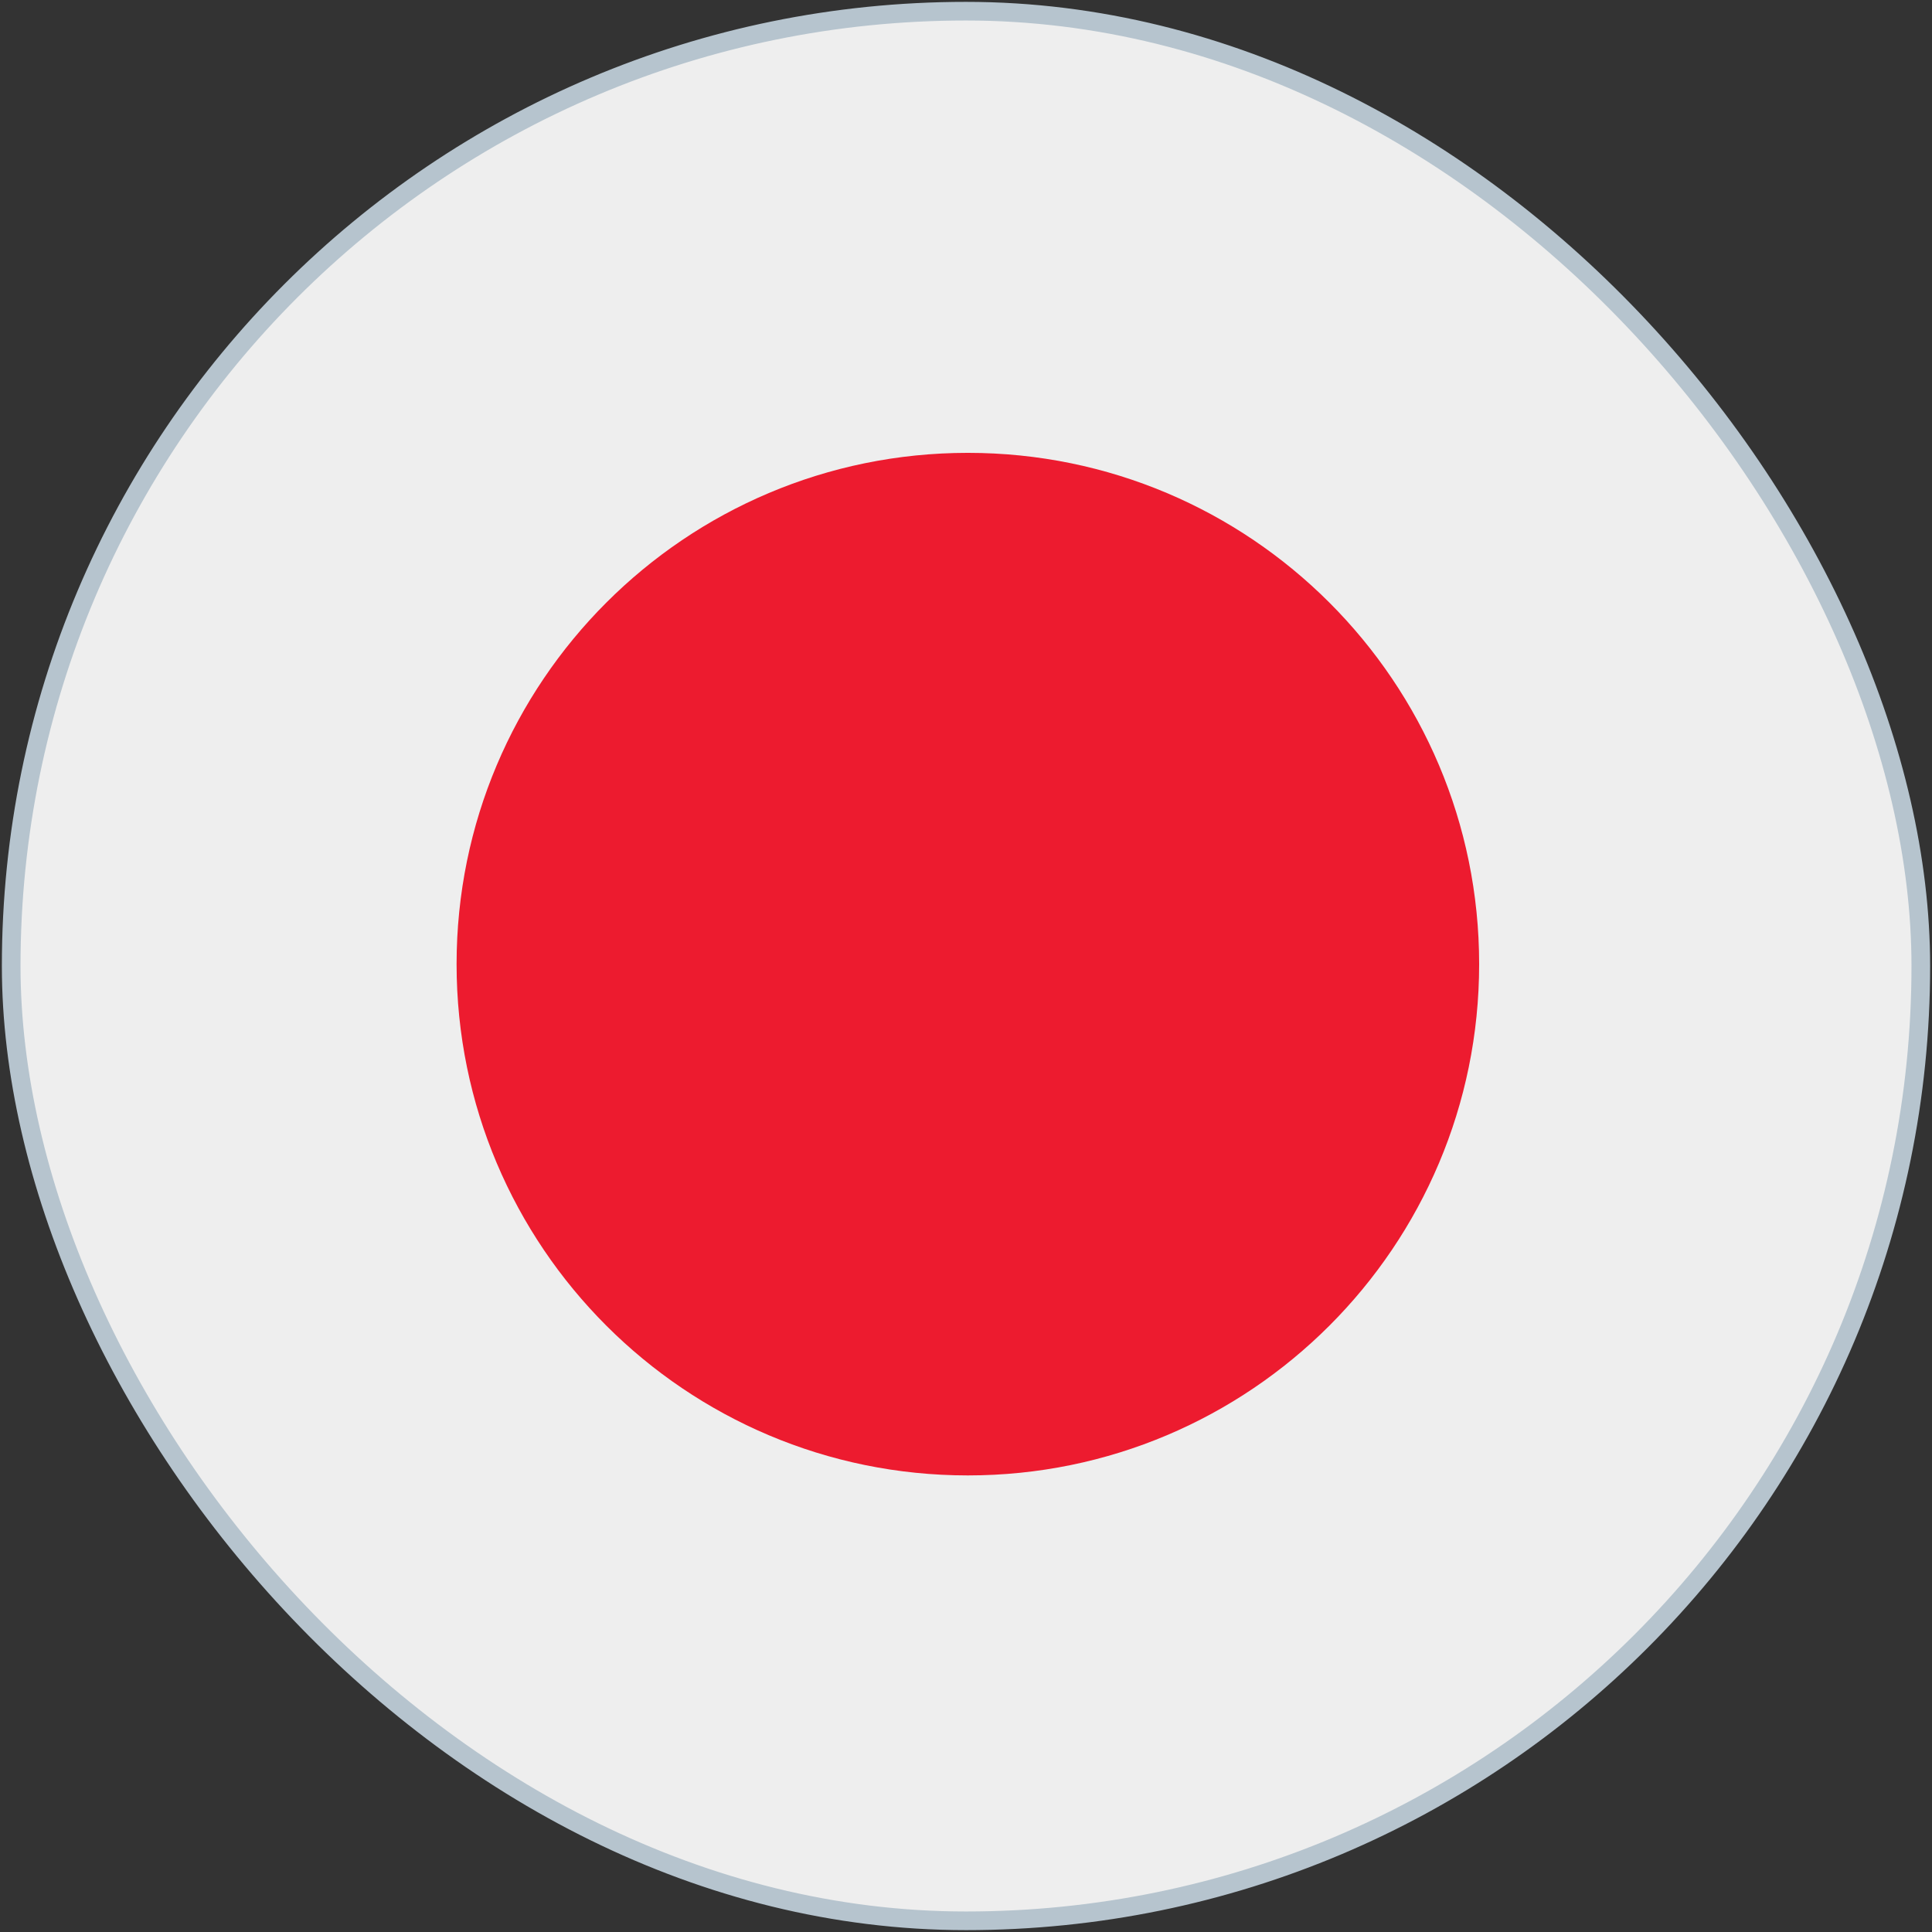<svg width="518" height="518" viewBox="0 0 518 518" fill="none" xmlns="http://www.w3.org/2000/svg">
<rect x="0" y="0" width="518" height="518" fill="#333333" stroke="none"/>
<g clip-path="url(#clip0)">
<path d="M612 434.75C612 478.01 576.926 513.084 533.667 513.084H-14.667C-57.926 513.084 -93 478.01 -93 434.75V82.25C-93 38.991 -57.926 3.917 -14.667 3.917H533.667C576.926 3.917 612 38.991 612 82.25V434.75Z" fill="#EEEEEE"/>
<path d="M259.5 395.584C335.209 395.584 396.583 334.209 396.583 258.5C396.583 182.791 335.209 121.417 259.5 121.417C183.791 121.417 122.417 182.791 122.417 258.5C122.417 334.209 183.791 395.584 259.5 395.584Z" fill="#ED1B2F"/>
</g>
<rect x="3" y="3" width="512" height="512" rx="256" stroke="#B6C4CE" stroke-width="5"/>
<defs>
<clipPath id="clip0">
<rect x="3" y="3" width="512" height="512" rx="256" fill="white"/>
</clipPath>
</defs>
</svg>
